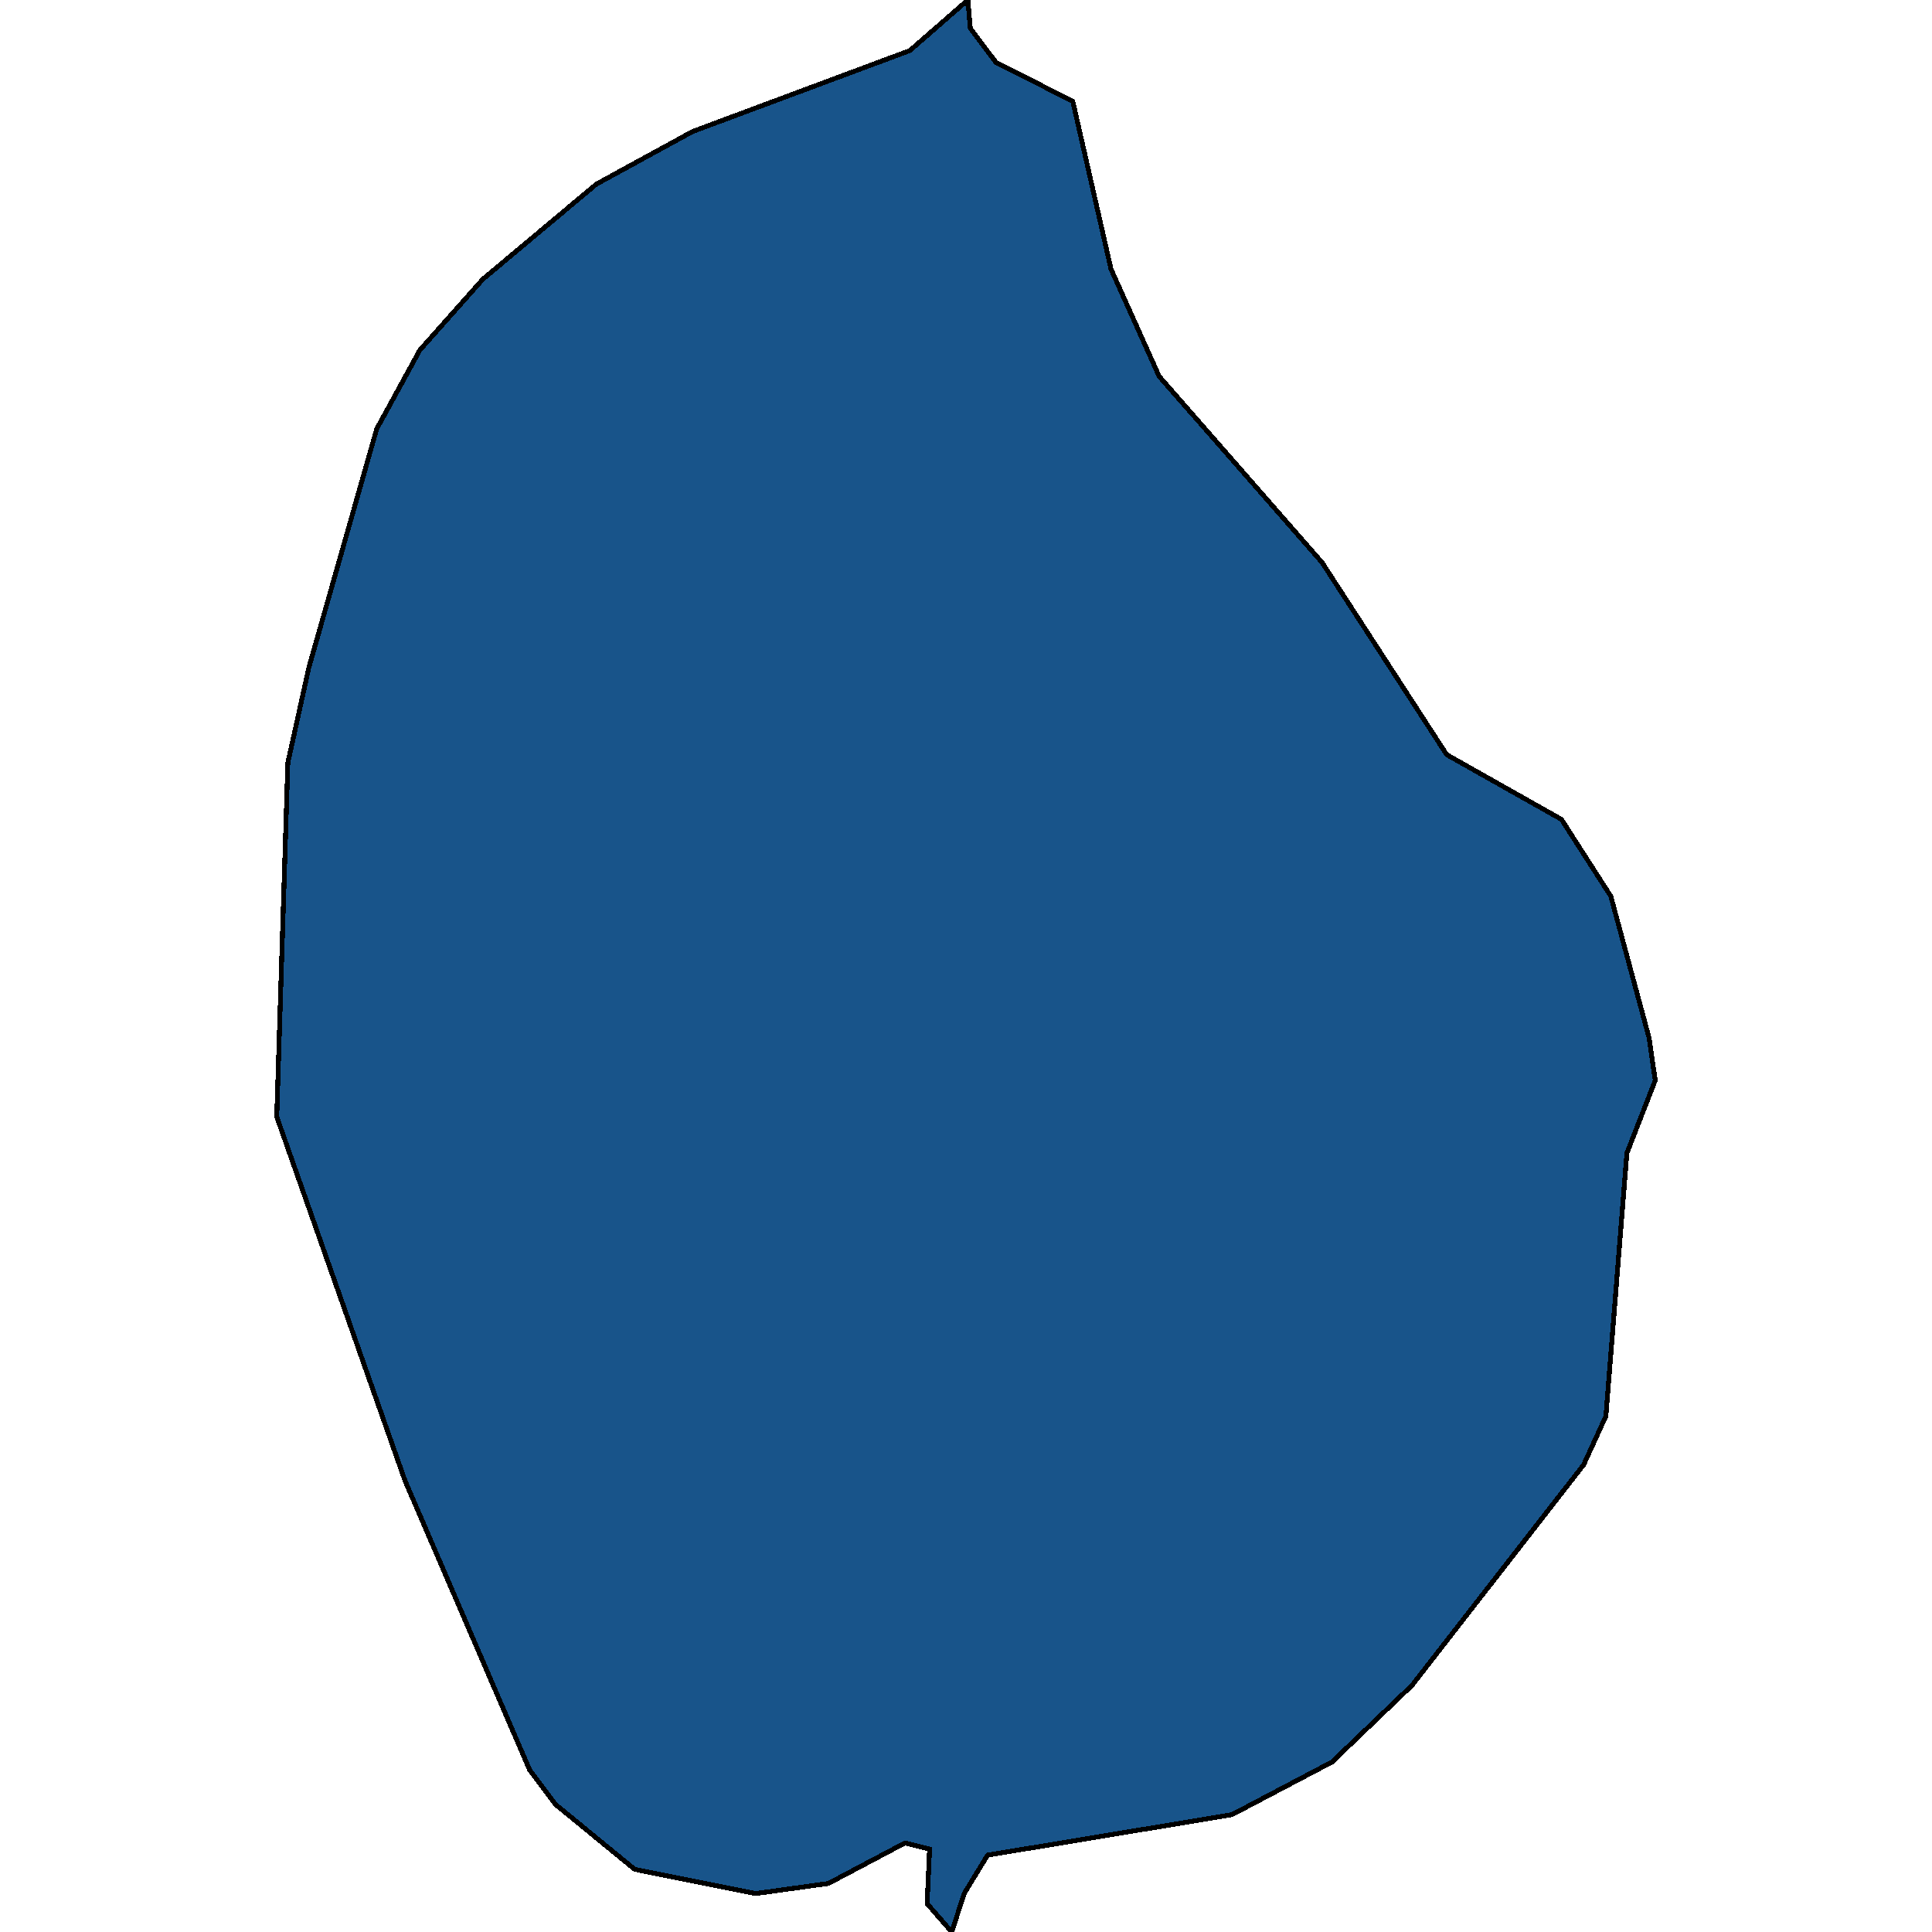 <svg xmlns="http://www.w3.org/2000/svg" width="400" height="400"><path d="m197.062 400-5.11-5.863.51-11.308-5.11-1.256-15.841 8.376-15.075 2.094-25.04-5.026-16.353-13.402-5.365-7.12-25.807-59.89-26.573-75.39 2.3-73.299 4.344-19.686 14.053-49.427 8.942-16.336 13.031-14.66 23.507-19.688 19.93-10.891 44.97-16.756L200.382 0l.511 5.864 5.366 7.122 15.842 7.959 7.92 34.767 9.965 22.2 33.727 38.537 25.807 39.792 23.762 13.403 10.22 15.917 7.921 29.319 1.278 8.796-5.877 15.078-4.344 54.448-4.599 10.052-35.516 45.651-16.608 15.915-20.696 10.89-50.59 8.375-4.855 7.958Z" style="stroke:#000;fill:#18548a;shape-rendering:crispEdges;stroke-width:1px"/></svg>